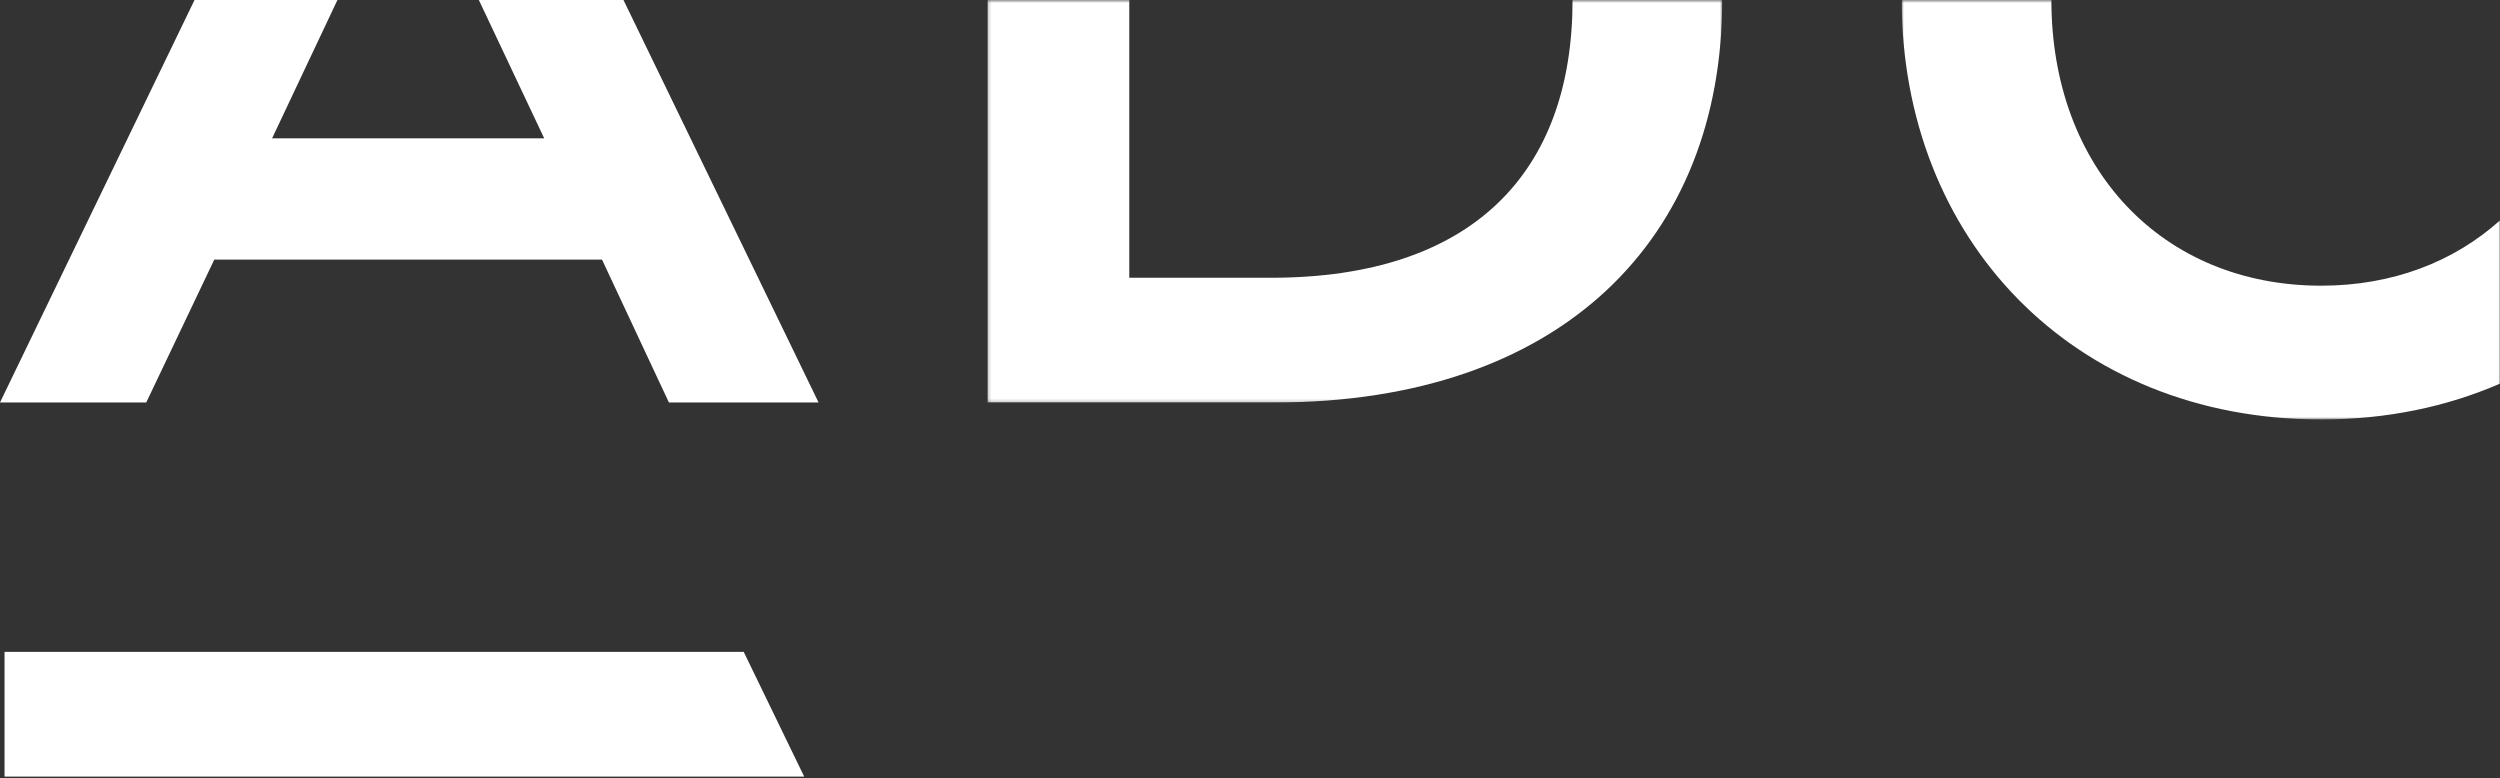 <?xml version="1.0" encoding="UTF-8"?>
<svg width="803px" height="250px" viewBox="0 0 803 250" version="1.1" xmlns="http://www.w3.org/2000/svg" xmlns:xlink="http://www.w3.org/1999/xlink">
    <rect x="0" y="0" width="803" height="250" fill="#333333" stroke="none"/>
    <title>LOGO_MAX_FOOTER</title>
    <defs>
        <polygon id="path-1" points="0.199 0.554 236.175 0.554 236.175 129.828 0.199 129.828"></polygon>
        <polygon id="path-3" points="0.835 0.554 193 0.554 193 135.29 0.835 135.29"></polygon>
    </defs>
    <g id="✅-SYMBOLS" stroke="none" stroke-width="1" fill="none" fill-rule="evenodd">
        <g id="03_MODULE/FOOTER/DESKTOP" transform="translate(-1117, -1)">
            <g id="Group" transform="translate(1117, 1)">
                <g id="Group-10" transform="translate(0, -1)">
                    <polygon id="Fill-1" fill="#FFFFFF" points="1.457 210.389 1.457 250.446 258.304 250.446 238.888 210.389"></polygon>
                    <polygon id="Fill-2" fill="#FFFFFF" points="153.808 1 174.796 45.425 87.399 45.425 108.384 1 62.481 1 0 130.274 46.975 130.274 68.825 84.389 193.367 84.389 214.853 130.274 262.922 130.274 200.261 1"></polygon>
                    <g id="Group-9" transform="translate(317, 0.446)">
                        <g id="Group-5">
                            <mask id="mask-2" fill="white">
                                <use xlink:href="#path-1"></use>
                            </mask>
                            <g id="Clip-4"></g>
                            <path d="M91.24,89.771 L45.721,89.771 L45.721,0.554 L0.199,0.554 L0.199,129.828 L92.333,129.828 C184.828,129.828 236.175,77.027 236.175,0.554 L188.106,0.554 C188.106,55.908 156.06,89.771 91.24,89.771" id="Fill-3" fill="#FFFFFF" mask="url(#mask-2)"></path>
                        </g>
                        <g id="Group-8" transform="translate(293, 0)">
                            <mask id="mask-4" fill="white">
                                <use xlink:href="#path-3"></use>
                            </mask>
                            <g id="Clip-7"></g>
                            <path d="M135.574,92.319 C84.594,92.319 48.905,54.815 48.905,0.554 L0.835,0.554 C0.835,77.027 55.459,135.29 135.574,135.29 C156.663,135.29 175.97,131.181 193,123.774 L193,71.343 C178.152,84.68 158.388,92.319 135.574,92.319" id="Fill-6" fill="#FFFFFF" mask="url(#mask-4)"></path>
                        </g>
                    </g>
                </g>
            </g>
        </g>
    </g>
</svg>